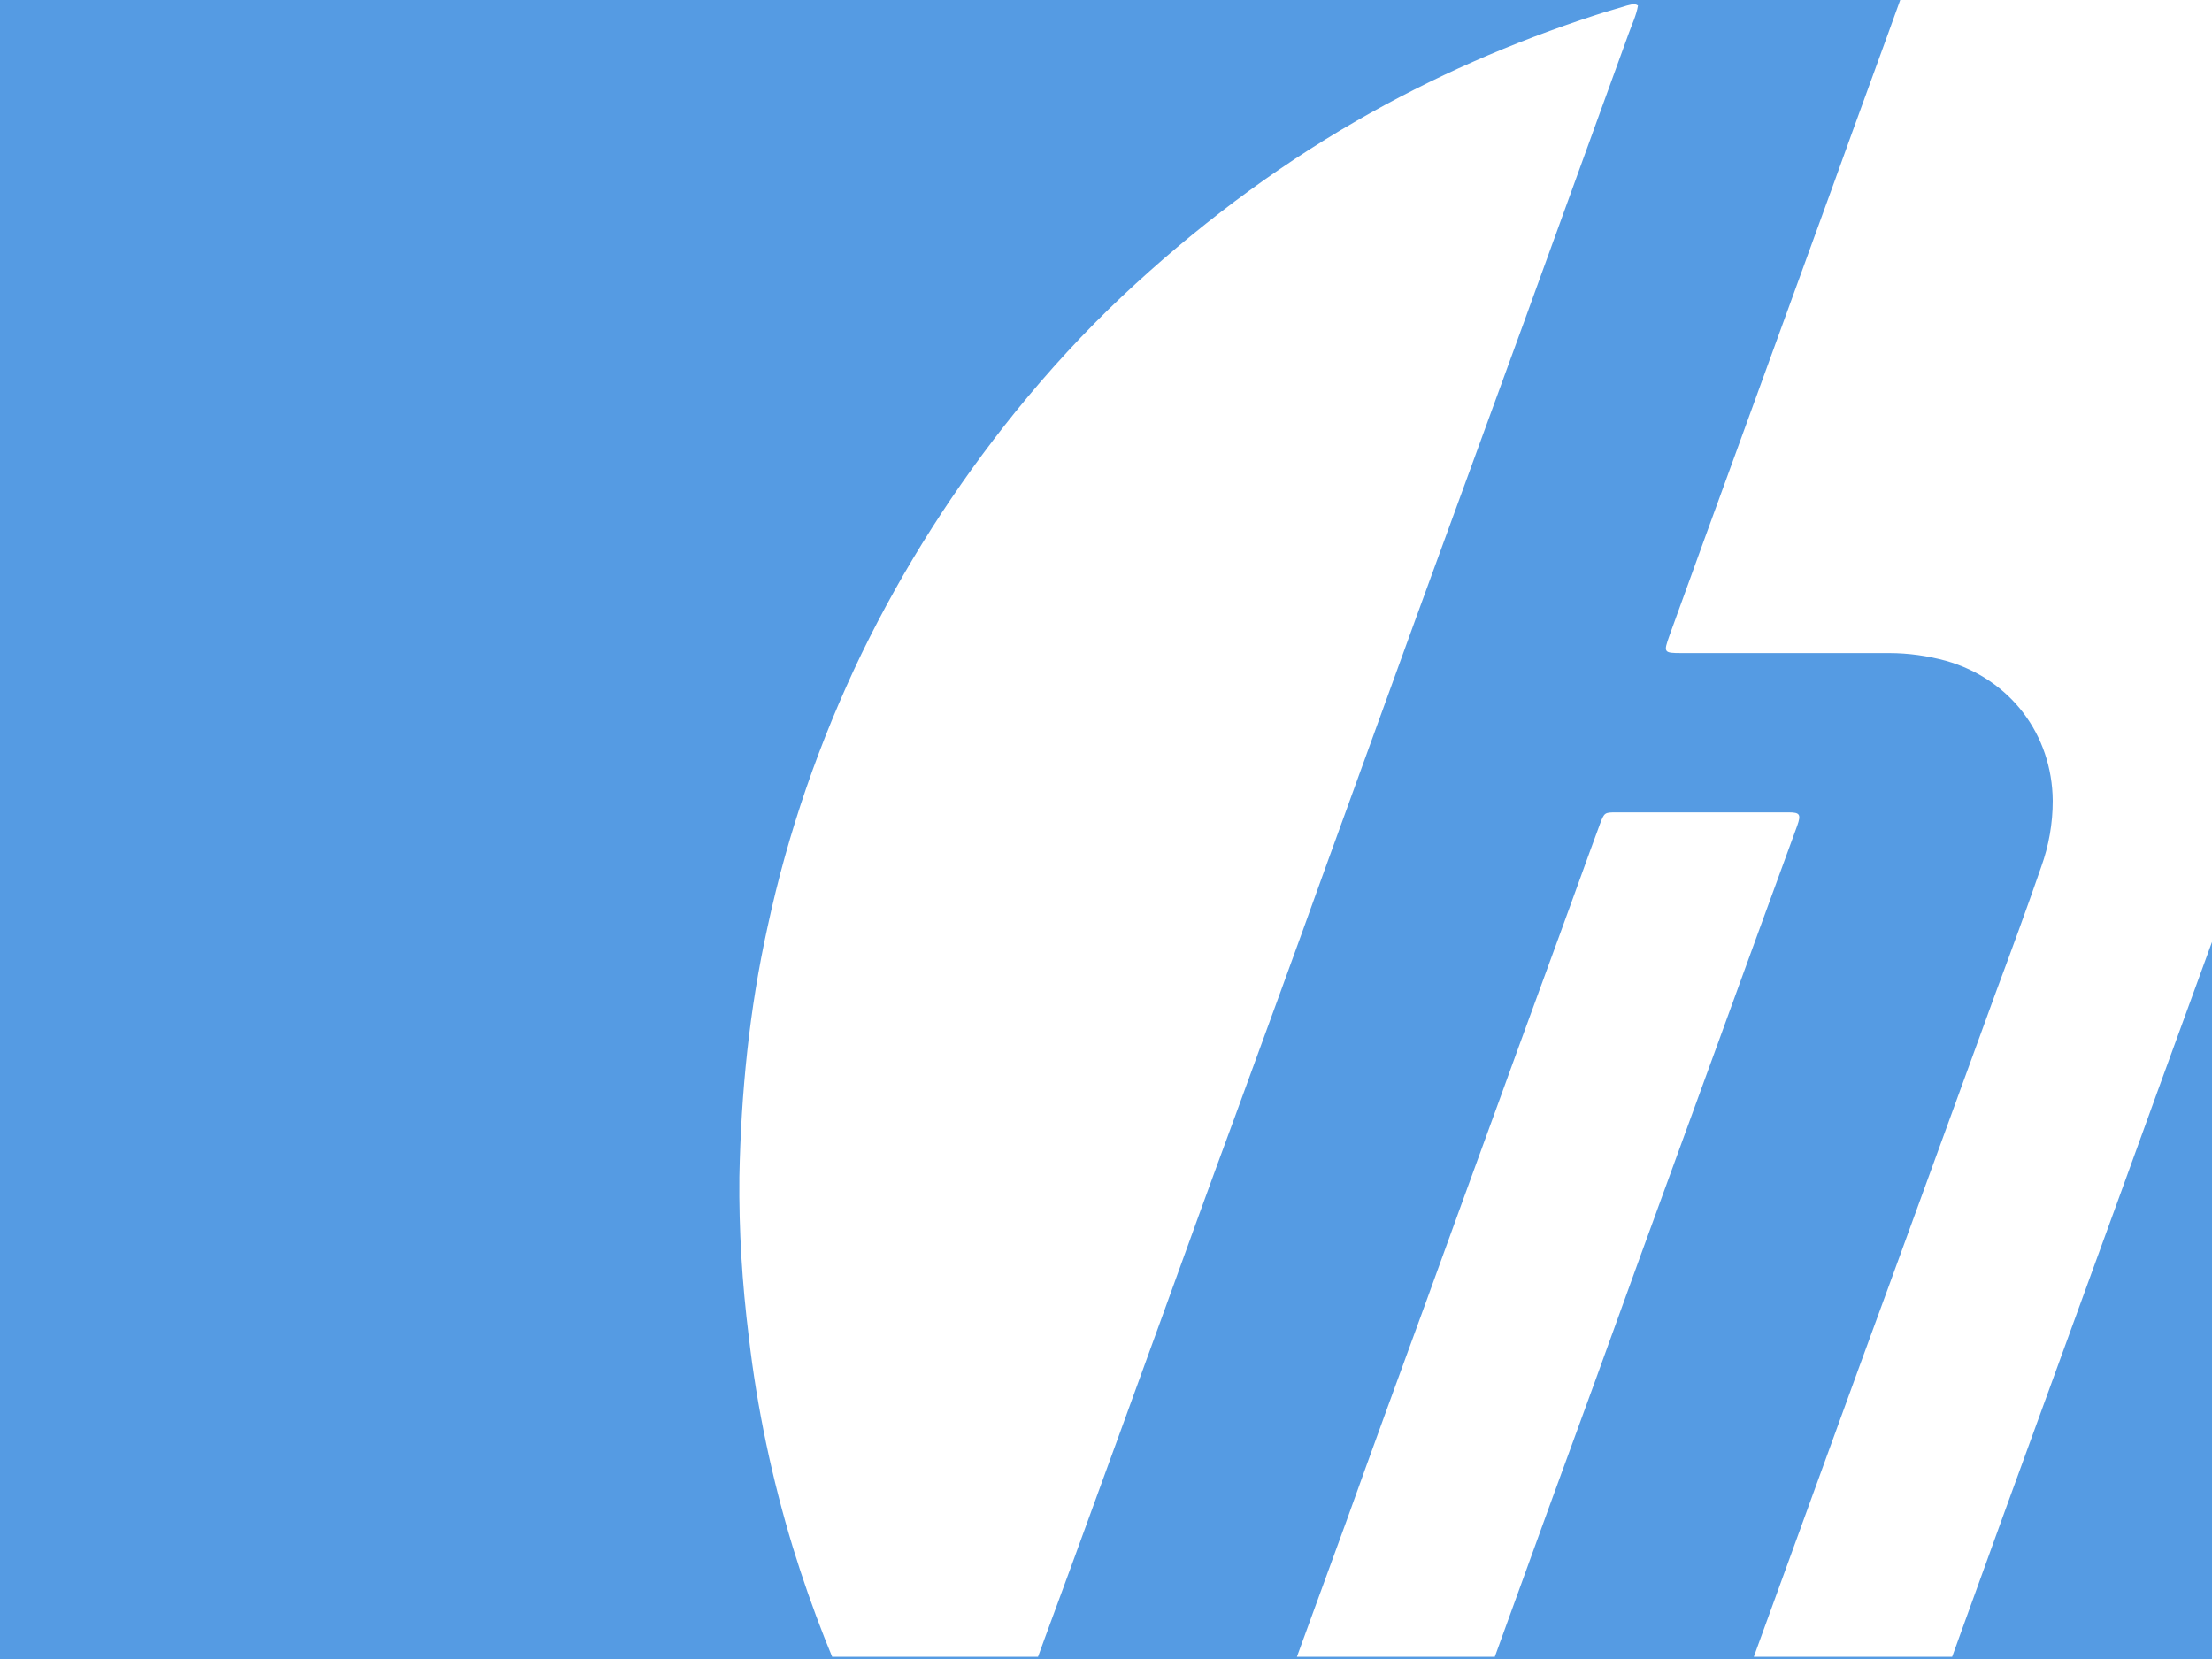 <svg xmlns="http://www.w3.org/2000/svg" xmlns:xlink="http://www.w3.org/1999/xlink" id="Ebene_1" x="0px" y="0px" viewBox="0 0 400 300" style="enable-background:new 0 0 400 300;" xml:space="preserve"><style type="text/css">	.st0{fill:#EFEFEF;}	.st1{fill:#FFFFFF;}	.st2{fill:#E61D2B;}	.st3{fill:#027A57;}	.st4{fill:#559BE3;}	.st5{clip-path:url(#SVGID_00000174579101677738653720000000112205000836646035_);}	.st6{clip-path:url(#SVGID_00000151542636019352233420000000058536904094287292_);}	.st7{clip-path:url(#SVGID_00000052797716852828366980000001453718830920414643_);}	.st8{fill:#7D69AC;}	.st9{clip-path:url(#SVGID_00000115475117222813756500000016860438790263613824_);fill:#FFFFFF;}	.st10{clip-path:url(#SVGID_00000066502485517489655360000002863954072368224391_);fill:#FFFFFF;}	.st11{fill:#036DBD;}	.st12{fill:#F7A51E;}	.st13{fill:#E20074;}	.st14{clip-path:url(#SVGID_00000119093880355061270270000003860254280835379123_);fill:#FFFFFF;}	.st15{fill:#80BA01;}	.st16{fill:#FFB902;}	.st17{fill:#02A4EF;}	.st18{fill:#F25123;}	.st19{fill:#747474;}	.st20{fill:#FCEA1C;}	.st21{fill:#010100;}	.st22{clip-path:url(#SVGID_00000076594035232434031060000014030156416766881185_);}	.st23{fill:#FF8400;}	.st24{fill:#FFFEFE;}	.st25{clip-path:url(#SVGID_00000006682841564651340270000000685832739781299869_);}	.st26{fill:#FEB502;}	.st27{fill:#361C15;}	.st28{clip-path:url(#SVGID_00000158727899295430836090000002119948384990787226_);}	.st29{fill:#73C82C;}	.st30{clip-path:url(#SVGID_00000169524380702775895280000008680320897317728173_);}	.st31{fill:#FCFEFB;}	.st32{fill:#FF020C;}	.st33{clip-path:url(#SVGID_00000063622685446007026750000005469163580160086669_);}	.st34{fill:#030303;}	.st35{fill:#28519B;}	.st36{fill:#F60101;}	.st37{fill:#F60202;}	.st38{fill:#0187F8;}	.st39{fill:#FFBD01;}	.st40{fill:#FF4232;}	.st41{fill:#02AB4C;}	.st42{fill:#0050AA;}	.st43{fill:#FFF000;}	.st44{fill:#E60A14;}	.st45{fill:#0157A7;}	.st46{fill:#FEDC00;}	.st47{fill:#16467C;}	.st48{fill:#FFBD11;}	.st49{fill:#014627;}	.st50{fill:#010101;}	.st51{fill:#DB0026;}	.st52{fill:#FF161F;}	.st53{fill:#FFD600;}	.st54{fill:#FBE844;}	.st55{fill:#252122;}	.st56{fill:#FDFDFD;}	.st57{fill:#C92127;}	.st58{fill:#F6F6F6;}	.st59{fill:#BF742A;}	.st60{fill:#F89F1A;}	.st61{fill:#EB001F;}	.st62{fill:#FDFCF9;}	.st63{fill:#01AFEF;}	.st64{fill:#FDFEFE;}	.st65{fill:#FEFEFE;}	.st66{fill:#4D8924;}	.st67{fill:#EB6A0B;}	.st68{fill:#E64415;}	.st69{fill:#0C2E64;}	.st70{fill:#FDD955;}	.st71{fill:#F9C643;}</style><rect x="-32.5" y="-23.3" class="st4" width="466.5" height="339.2"></rect><g>	<defs>		<rect id="SVGID_1_" y="-0.4" width="400" height="300"></rect>	</defs>	<clipPath id="SVGID_00000002342493656165062870000000421037526957223605_">		<use xlink:href="#SVGID_1_" style="overflow:visible;"></use>	</clipPath>	<g style="clip-path:url(#SVGID_00000002342493656165062870000000421037526957223605_);">		<path class="st1" d="M576.6,180.3c-4.3-27.6-13.6-53.5-27.6-77.6C540,87.2,529.1,73,516.7,60c-4.2-4.4-8.7-8.5-13.3-12.6   C495,40,486,33.3,476.6,27.3c-17-10.9-35.1-19.4-54.4-25.3c-20.7-6.3-41.9-9.8-63.6-9.7c-3.3,0-6.7,0.1-10,0c-1.6,0-2.5,0.5-2.9,2   c-0.2,0.9-0.7,1.8-1,2.7c-4.3,12-8.7,23.9-13,35.9c-5.6,15.5-11.3,31-16.9,46.5c-4.3,11.8-8.6,23.6-12.9,35.5   c-1.1,3.1-1.1,3.2,2.2,3.2c12.5,0,25,0,37.5,0c3.5,0,7,0.5,10.3,1.4c11.6,3.3,19.2,13.3,19.3,25.3c0,4.1-0.7,8.1-2.1,12   c-2.6,7.5-5.3,14.9-8.1,22.4c-8.3,22.7-16.5,45.4-24.8,68c-7.6,20.9-15.2,41.8-22.8,62.7c-0.8,2.3-0.8,2.3-3.3,2.3   c-12.2,0-24.4,0-36.7,0c-1.8,0-3.6,0-5.5,0c-1.9,0-2-0.3-1.4-2.1c4.5-12.5,9.1-25,13.6-37.5c5.5-15,11-30.1,16.4-45.1   c4.7-12.9,9.4-25.8,14.1-38.7c4.8-13.2,9.6-26.4,14.4-39.5c0.7-2,0.5-2.4-1.5-2.4c-10.5,0-20.9,0-31.4,0c-1.9,0-2,0.1-2.7,1.9   c-1.3,3.5-2.6,7.1-3.9,10.7c-4.8,13.3-9.7,26.5-14.5,39.8c-4.3,11.8-8.6,23.6-12.9,35.5c-4.9,13.4-9.8,26.8-14.6,40.2   c-4.3,11.7-8.5,23.4-12.8,35c-0.9,2.4-0.9,2.4-3.4,2.4c-12.4,0-24.7,0-37.1,0c-1.7,0-3.3,0-5,0c-1.9,0-2-0.2-1.4-2   c3.4-9.5,6.9-19,10.4-28.5c5.4-14.8,10.8-29.6,16.2-44.5c4.3-11.9,8.6-23.8,13-35.7c5.4-14.8,10.8-29.5,16.1-44.3   c5.5-15.2,11-30.3,16.5-45.5c6.5-17.9,13.1-35.8,19.6-53.7c6.3-17.4,12.6-34.7,18.9-52.1c0.6-1.7,1.4-3.3,1.7-5.1   c-0.7-0.5-1.4-0.1-2,0c-1.9,0.6-3.8,1.1-5.6,1.7c-15.1,4.9-29.5,11.2-43.2,19.1C230.1,30.6,216,41.3,203,53.5   c-6.9,6.5-13.4,13.6-19.4,21c-10.9,13.5-20.2,28.1-27.8,43.7c-7.6,15.8-13.3,32.2-17,49.4c-3.3,14.9-4.8,30-5.1,45.2   c-0.1,9.7,0.5,19.3,1.7,28.9c1.5,13,4.2,25.7,8,38.2c6.8,22.1,16.8,42.7,30,61.8c7.5,10.8,16,20.9,25.2,30.3   c4.8,4.9,10,9.6,15.3,14c14,11.6,29.1,21.5,45.5,29.4c11.5,5.6,23.5,10.2,35.8,13.7c2.7,0.7,5.3,1.4,8,2.1   c1.6,0.4,1.7,0.3,2.3-1.2c0.6-1.5,1.2-3.1,1.7-4.7c5-13.8,10-27.6,15.1-41.4c4-10.9,7.9-21.7,11.8-32.6   c5.1-13.9,10.2-27.9,15.3-41.8c4.3-11.7,8.5-23.5,12.8-35.3c5-13.7,10-27.5,15-41.2c4.3-11.8,8.6-23.6,12.9-35.5   c5.6-15.4,11.2-30.7,16.8-46.1c3.7-10.2,7.4-20.4,11.1-30.5c1-2.8,1-2.8,3.9-2.8c28.4,0,56.7,0,85.1,0c2.1,0,4.2,0.1,6.3,0.5   c6.9,1.4,13,4.2,17.4,9.9c5.1,6.5,6.3,13.9,5.1,21.8c-0.6,3.8-1.9,7.3-3.2,10.9c-4.4,12-8.7,23.9-13,35.9   c-5.5,15.2-11.1,30.3-16.6,45.5c-5.7,15.6-11.3,31.2-17,46.7c-0.9,2.6-1.7,5.3-3.2,7.6c-6.1,9.8-14.9,15.1-26.6,15.2   c-19,0.1-38,0-56.9,0c-4.7,0-4-0.7-5.7,4.1c-3.7,10.1-7.4,20.2-11,30.3c-5,13.9-10.1,27.7-15.1,41.6c-4.4,12-8.8,24-13.1,36.1   c-1.4,3.8-2.8,7.5-4.1,11.3c-0.5,1.5-0.3,1.8,1.3,1.9c0.6,0,1.2,0,1.7,0c5.4-0.1,10.9,0,16.3-0.3c5.4-0.4,10.9-0.8,16.3-1.5   c15.8-2.1,31.3-5.9,46.3-11.3c16.4-6,31.9-13.7,46.5-23.3c8.9-5.9,17.4-12.4,25.4-19.5c7.5-6.6,14.5-13.7,21-21.2   c7.1-8.2,13.5-16.9,19.4-26.1c5.6-8.7,10.5-17.8,14.8-27.2c7.6-16.8,13.1-34.3,16.4-52.5c2.2-12,3.2-24,3.5-36.2   c0.1-4.5-0.1-9-0.3-13.5C578.7,196.6,577.9,188.4,576.6,180.3z"></path>	</g></g><g>	<defs>		<rect id="SVGID_00000076566701970923193560000005929267101363511741_" y="-380.3" width="400" height="300"></rect>	</defs>	<clipPath id="SVGID_00000174567675039912577620000009904905319003924867_">		<use xlink:href="#SVGID_00000076566701970923193560000005929267101363511741_" style="overflow:visible;"></use>	</clipPath>	<g style="clip-path:url(#SVGID_00000174567675039912577620000009904905319003924867_);">		<path class="st1" d="M127.3-236.8c55.6,0,111.1,0,166.7,0c8.3,0,16,2,22.9,6.4c10.5,6.7,16.8,16.2,18.9,28.5   c0.4,2.2,0.6,4.4,0.6,6.6c0,69.7,0,139.3,0,209c0,17.6-11.1,33.5-27.6,39.4c-4.3,1.6-8.8,2.4-13.4,2.5c-0.6,0-1.2,0-1.8,0   c-110.8,0-221.6,0-332.4,0c-5.5,0-10.9-0.6-16-2.7c-14.5-5.8-23.4-16.4-26.6-31.7c-0.5-2.6-0.7-5.2-0.7-7.9   c0-69.4,0-138.8,0-208.1c0-11.4,3.9-21.3,11.9-29.4c6.2-6.4,13.8-10.3,22.6-11.9c2.9-0.5,5.8-0.7,8.7-0.7   C16.5-236.8,71.9-236.8,127.3-236.8z M127.3,25.4c55.6,0,111.1,0,166.7,0c0.4,0,0.7,0,1.1,0c4.2-0.1,7.2-2,9.2-5.6   c1.2-2.2,1.5-4.5,1.5-7c0-69.1,0-138.3,0-207.4c0-0.6,0-1.3-0.1-1.9c-0.5-4.3-2.4-7.7-6.5-9.7c-1.6-0.7-3.3-1-5-1   c-111.3,0-222.6,0-333.9,0c-0.3,0-0.6,0-0.8,0c-2.9,0.2-5.5,1.1-7.6,3.2c-2.5,2.5-3.5,5.5-3.5,9c0,69.3,0,138.7,0,208   c0,0.4,0,0.8,0,1.2c0.1,1.6,0.4,3.1,1.1,4.5c2.2,4.4,5.8,6.5,10.7,6.5C16,25.4,71.6,25.4,127.3,25.4z"></path>		<path class="st1" d="M244.8-95c4.4,1.3,8.5,2.7,12.4,4.6c5.7,2.7,11,6.1,15.4,10.7c5.5,5.7,9.2,12.3,10.6,20.1   c2.1,11.7,0.8,23-4.4,33.7c-3.8,7.9-9.5,14-16.7,18.9c-7,4.7-14.8,7.8-23,9.7c-8.5,2-17.2,2.5-25.9,2.5c-23-0.1-46,0-69,0   c-0.2,0-0.5,0-0.7,0c-1,0-1,0-1.1-1.1c0-0.3,0-0.6,0-0.8c0-62.5,0-125,0-187.6c0-1.9,0-1.9,1.9-1.9c26.3,0,52.6-0.1,78.9,0   c8.3,0,16.5,1.1,24.4,3.8c5.8,1.9,11,4.7,15.6,8.8c5.7,5.2,9.3,11.7,11.4,19c1.6,5.4,2.2,11,2.4,16.6c0.2,4-0.1,7.9-1.3,11.8   c-1.5,5.3-4.3,10-7.9,14.2c-5.2,6.1-11.6,10.7-18.5,14.6C247.9-96.7,246.4-95.9,244.8-95z M188-50.6c0,7.8,0,15.7,0,23.5   c0,1.2,0,1.2,1.1,1.2c2.3,0,4.5,0,6.8,0c5-0.1,10.1,0.2,15.1-0.3c4.4-0.5,8.7-1.4,12.8-3.5c5.3-2.8,8.8-7.1,10.4-12.8   c1.4-5.1,1.5-10.2,0.5-15.4c-0.6-3.2-1.7-6.1-3.8-8.7c-2.6-3.3-6.1-5.3-10.1-6.5c-4.5-1.4-9.2-1.8-13.8-1.9c-6-0.1-12,0-17.9,0   c-1.1,0-1.1,0-1.1,1.1c0,0.3,0,0.6,0,0.8C188-65.7,188-58.2,188-50.6z M188-133.6c0,7.3,0,14.5,0,21.8c0,1.3,0,1.3,1.3,1.3   c5.2,0,10.4,0.1,15.6,0c3.9-0.1,7.7-0.6,11.4-1.9c6.3-2.2,10.7-6.4,12.6-12.8c1.5-4.8,1.6-9.7,0.5-14.7c-1.5-6.5-5.4-11-11.5-13.7   c-4.4-1.9-9-2.8-13.7-2.9c-5-0.2-10.1-0.1-15.1-0.1c-0.1,0-0.3,0-0.4,0c-0.5,0-0.7,0.2-0.6,0.7c0,0.3,0,0.6,0,1   C188-147.9,188-140.8,188-133.6z"></path>		<path class="st1" d="M-24.5-90.6c0-31.3,0-62.6,0-93.9c0-2.1-0.3-1.8,1.7-1.8c23.7,0,47.4-0.1,71.1,0c11,0.1,21.6,1.9,31.7,6.4   c13.2,5.8,22.9,15.3,29.7,27.9c4.9,9.2,7.9,19,9.7,29.2c1.2,6.8,2,13.7,2.3,20.7c0.3,6.6,0.3,13.2,0.1,19.8   c-0.4,11.4-1.7,22.6-4.6,33.6c-1.9,7.2-4.5,14.2-8.1,20.7C101.6-14.3,90.4-4.7,75.5,0.4C68.9,2.7,62.2,4,55.2,4.6   C48,5.3,40.7,5.1,33.4,5.1c-18.8,0-37.6,0-56.4,0c-0.2,0-0.5,0-0.7,0c-0.6,0.1-1-0.1-0.9-0.8c0-0.4,0-0.7,0-1.1   C-24.5-28.1-24.5-59.4-24.5-90.6z M21.5-91c0,7.5,0,15,0,22.5c0,13.8,0,27.5,0,41.3c0,1.4-0.1,1.3,1.3,1.3c4.6,0,9.2,0,13.8,0   c2.1,0,4.2,0,6.2-0.3c8.9-1,16.1-5,21.6-12c3.9-5,6.4-10.8,8.2-16.9c2.5-8.6,3.5-17.5,3.8-26.4c0.2-5.9,0.1-11.8-0.1-17.6   c-0.2-6.8-0.7-13.5-1.8-20.2c-1.1-6.1-2.7-12.1-5.6-17.6c-3.2-6.1-7.6-10.8-13.7-14.1c-6-3.2-12.4-4.5-19-5   c-4.3-0.3-8.6-0.2-12.9-0.2c-1.9,0-1.7-0.2-1.7,1.7C21.5-133.3,21.5-112.2,21.5-91z"></path>	</g></g></svg>